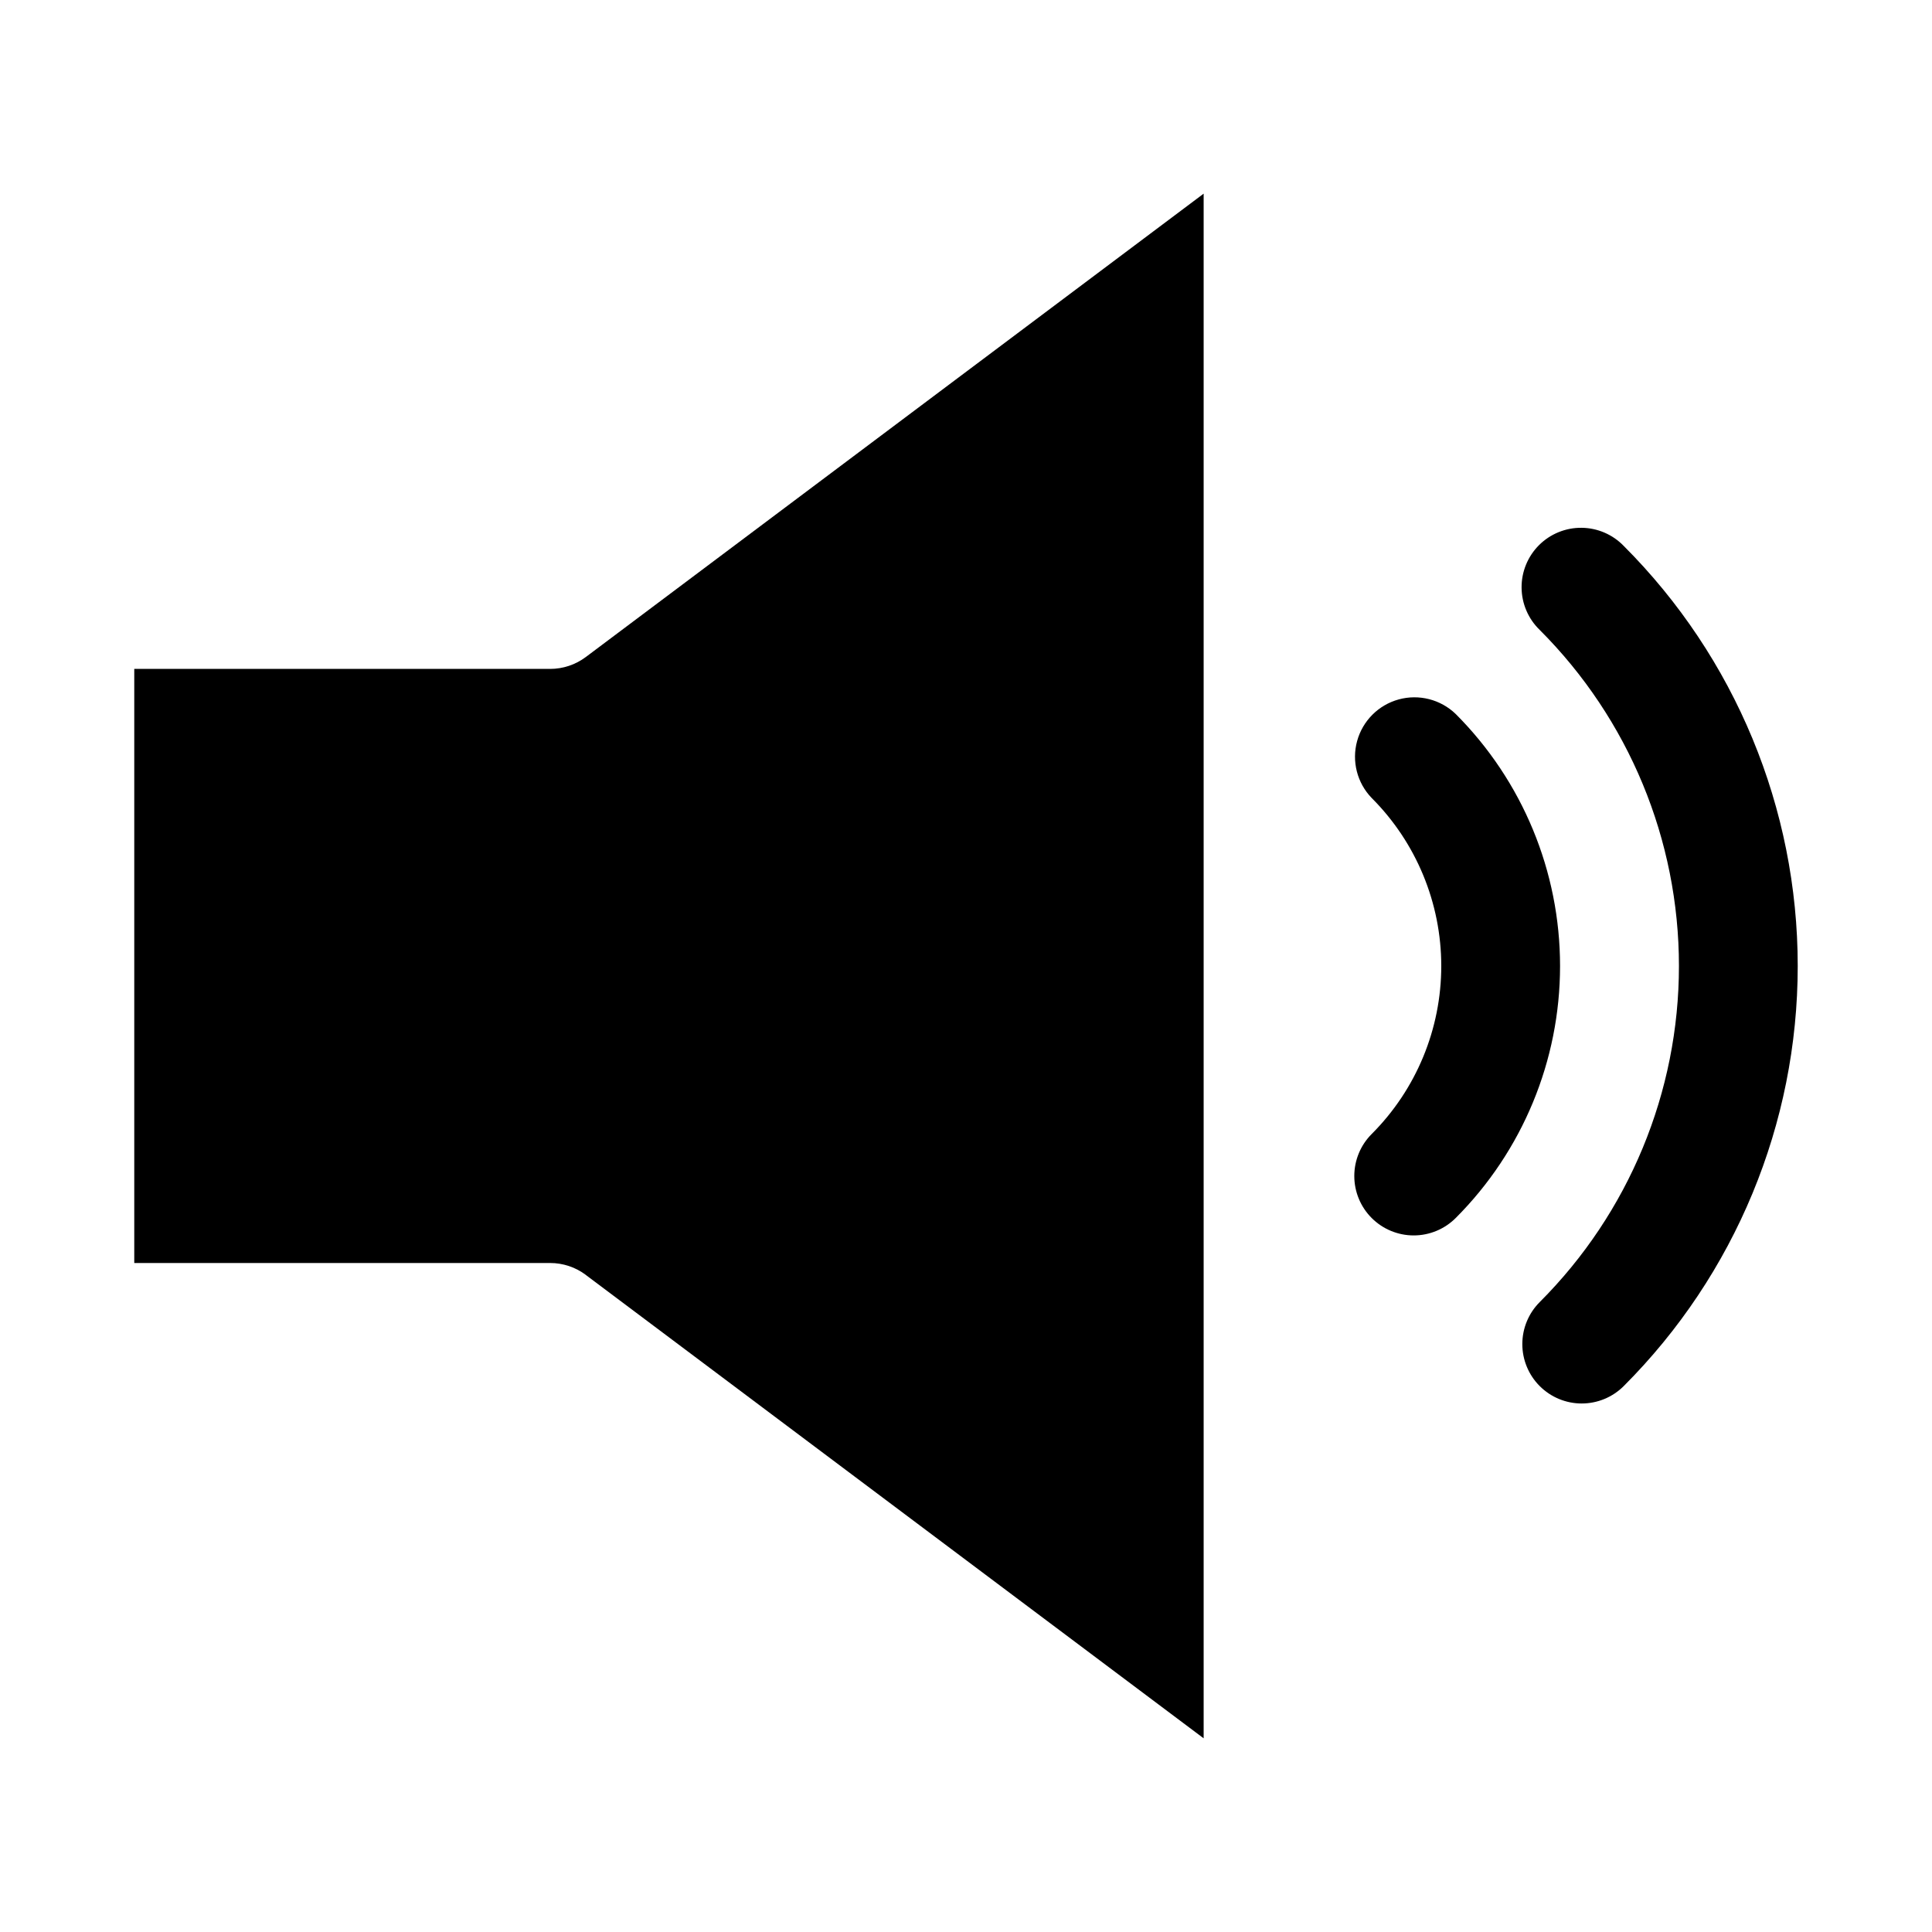 <?xml version="1.0" encoding="UTF-8"?>
<!-- Uploaded to: SVG Repo, www.svgrepo.com, Generator: SVG Repo Mixer Tools -->
<svg fill="#000000" width="800px" height="800px" version="1.1" viewBox="144 144 512 512" xmlns="http://www.w3.org/2000/svg">
 <g>
  <path d="m299.24 481.87 163.74 122.8v-409.35l-163.74 122.8c-2.727 2.043-6.043 3.148-9.449 3.148h-110.21v157.44h110.21c3.406 0 6.723 1.105 9.449 3.148z"/>
  <path d="m563.17 515.94c-4.172 0-8.176-1.66-11.129-4.613-2.953-2.953-4.609-6.957-4.609-11.129 0-4.176 1.656-8.18 4.609-11.133 23.621-23.621 36.895-55.66 36.895-89.062 0-33.406-13.273-65.445-36.895-89.066-3.039-2.934-4.769-6.965-4.805-11.188-0.039-4.223 1.625-8.281 4.609-11.27 2.984-2.984 7.047-4.648 11.27-4.609 4.223 0.035 8.254 1.77 11.188 4.805 29.523 29.527 46.113 69.57 46.113 111.33 0 41.754-16.59 81.801-46.113 111.32-2.953 2.953-6.957 4.613-11.133 4.613z"/>
  <path d="m518.64 471.4c-4.172 0-8.176-1.66-11.129-4.613s-4.609-6.957-4.609-11.133c0-4.172 1.656-8.176 4.609-11.129 11.805-11.809 18.438-27.824 18.438-44.523s-6.633-32.715-18.438-44.527c-3.863-3.996-5.332-9.738-3.859-15.098 1.469-5.363 5.656-9.551 11.02-11.023 5.363-1.469 11.102 0 15.102 3.859 17.707 17.715 27.656 41.738 27.656 66.789 0 25.047-9.949 49.07-27.656 66.785-2.953 2.953-6.957 4.613-11.133 4.613z"/>
 </g>
</svg>